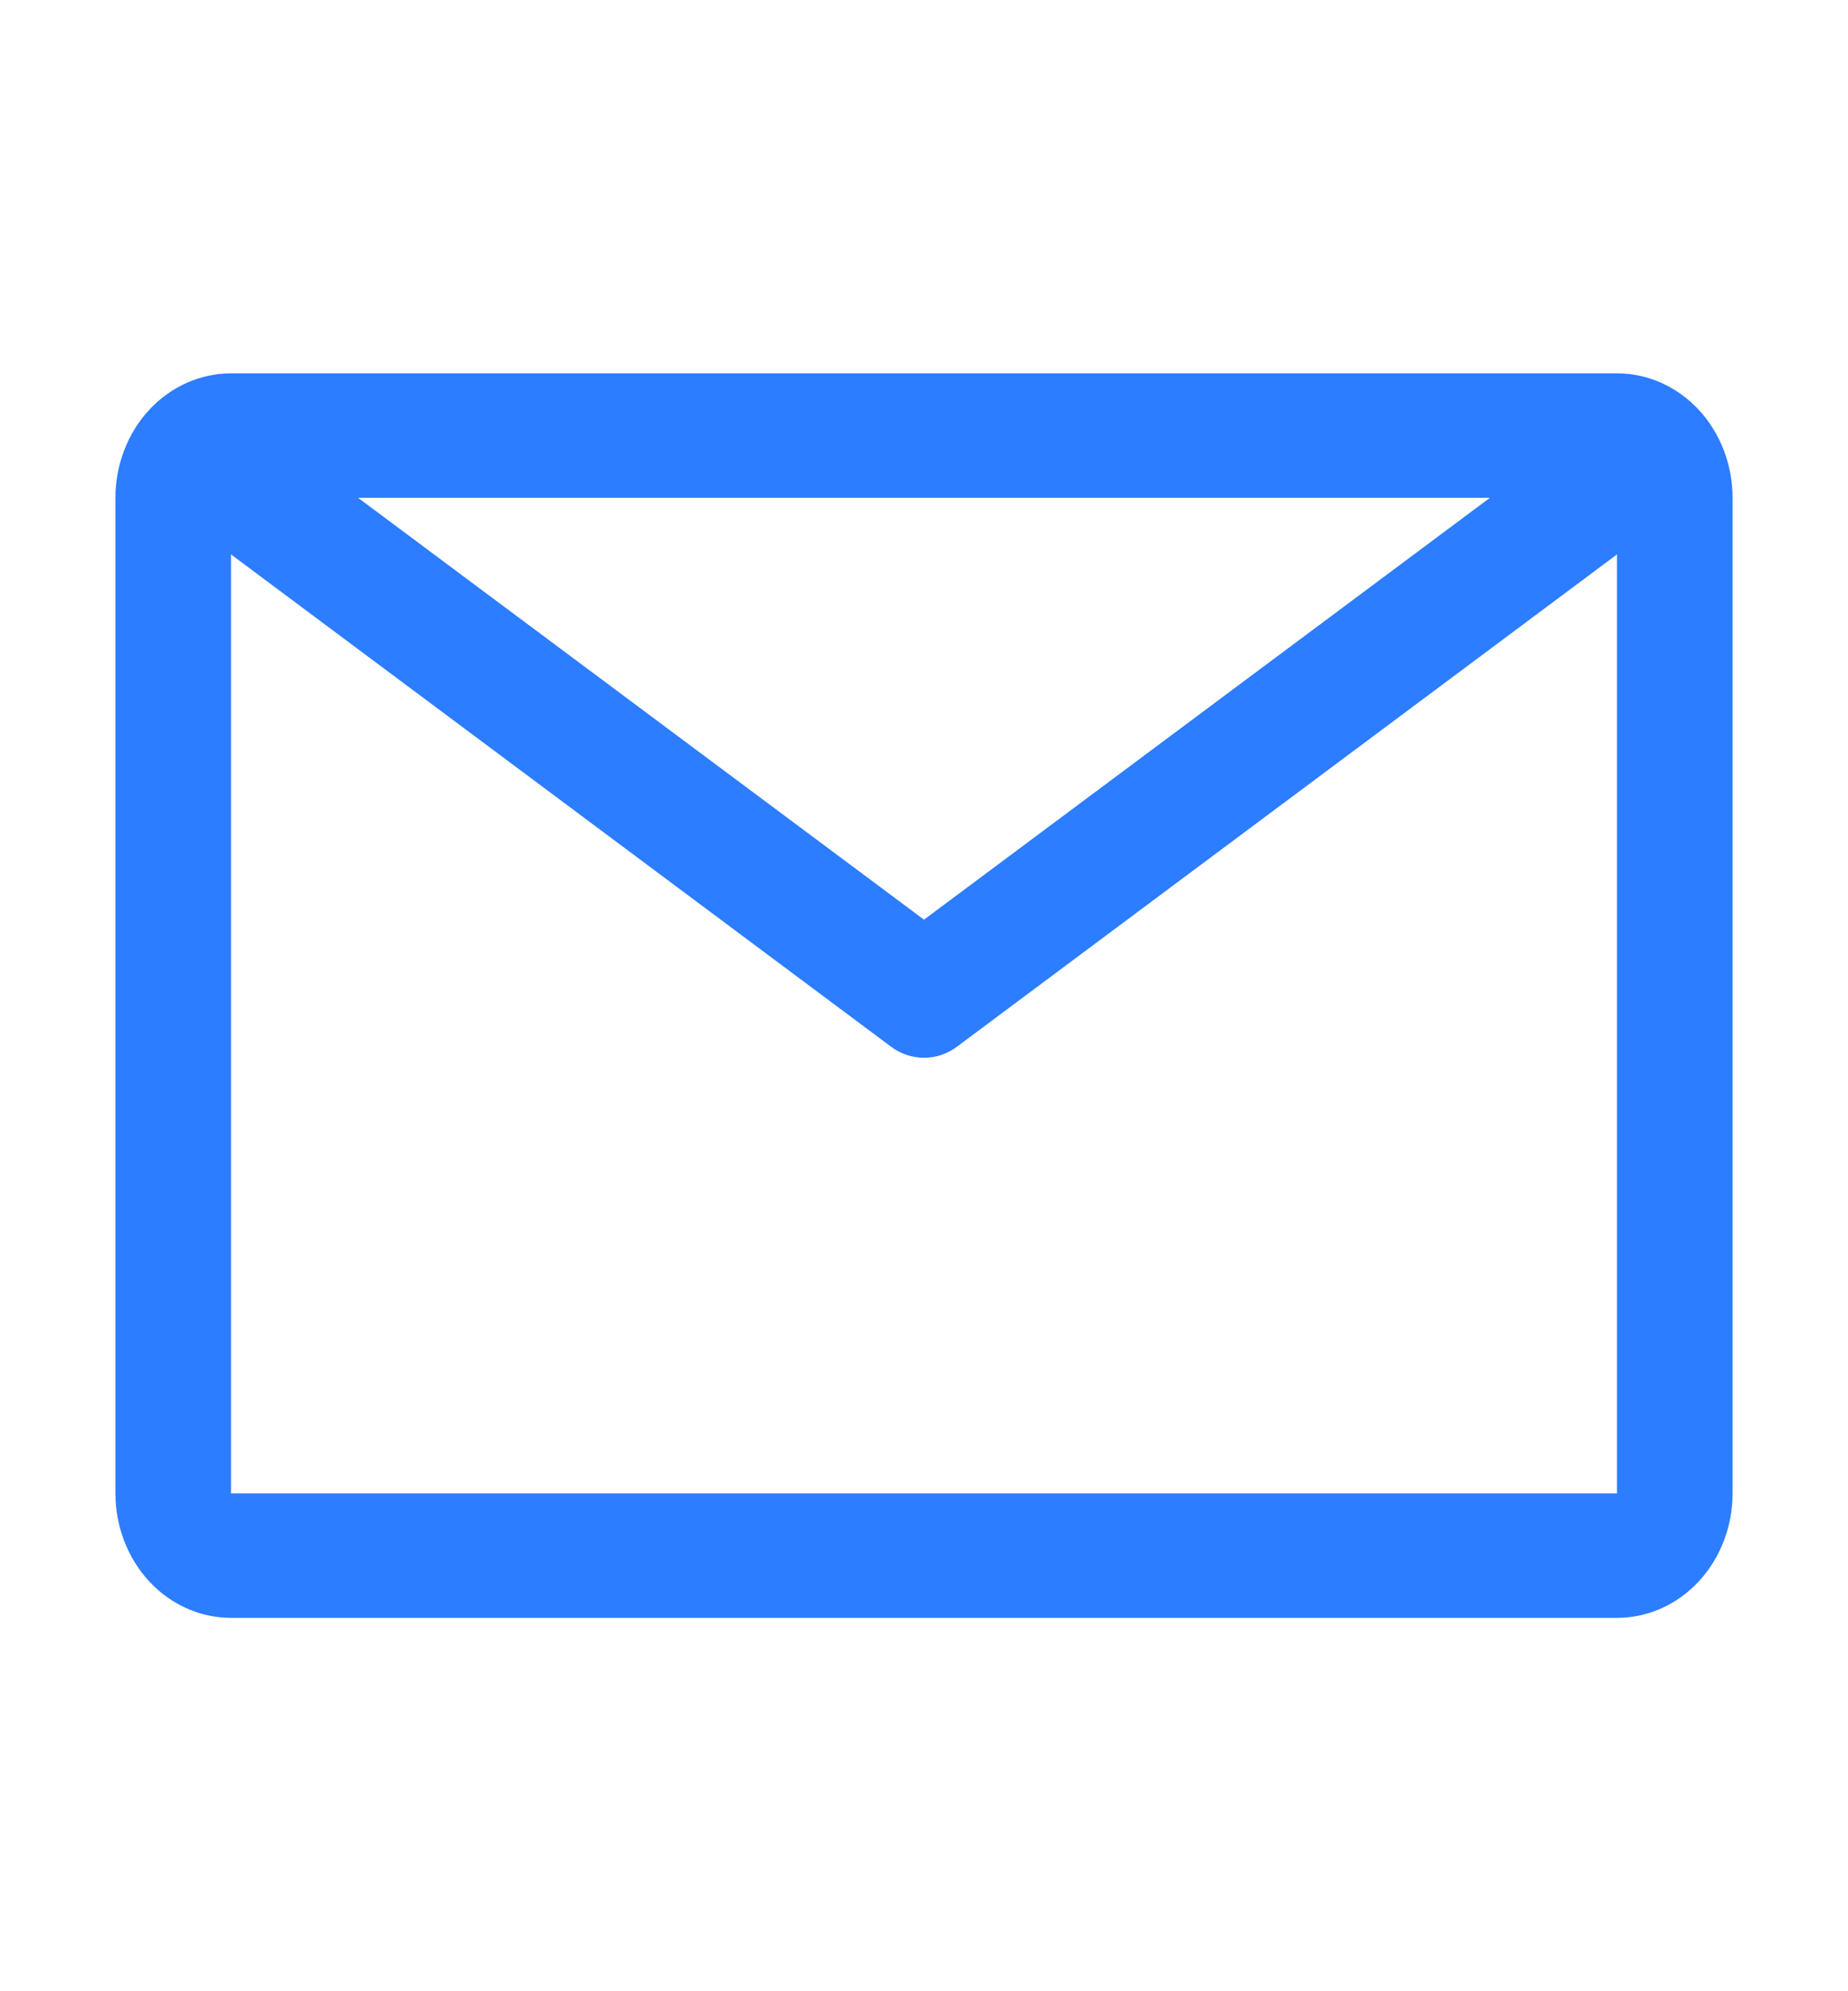 <svg width="13" height="14" viewBox="0 0 13 14" fill="none" xmlns="http://www.w3.org/2000/svg">
<path d="M11.375 2.625H1.625C1.41 2.625 1.203 2.717 1.05 2.881C0.898 3.045 0.812 3.268 0.812 3.5V10.5C0.812 10.732 0.898 10.955 1.05 11.119C1.203 11.283 1.41 11.375 1.625 11.375H11.375C11.591 11.375 11.797 11.283 11.95 11.119C12.102 10.955 12.188 10.732 12.188 10.5V3.5C12.188 3.268 12.102 3.045 11.95 2.881C11.797 2.717 11.591 2.625 11.375 2.625ZM10.481 3.5L6.5 6.466L2.519 3.5H10.481ZM1.625 10.5V3.898L6.268 7.359C6.336 7.41 6.417 7.437 6.5 7.437C6.583 7.437 6.664 7.41 6.732 7.359L11.375 3.898V10.5H1.625Z" fill="#2C7DFF"/>
</svg>

